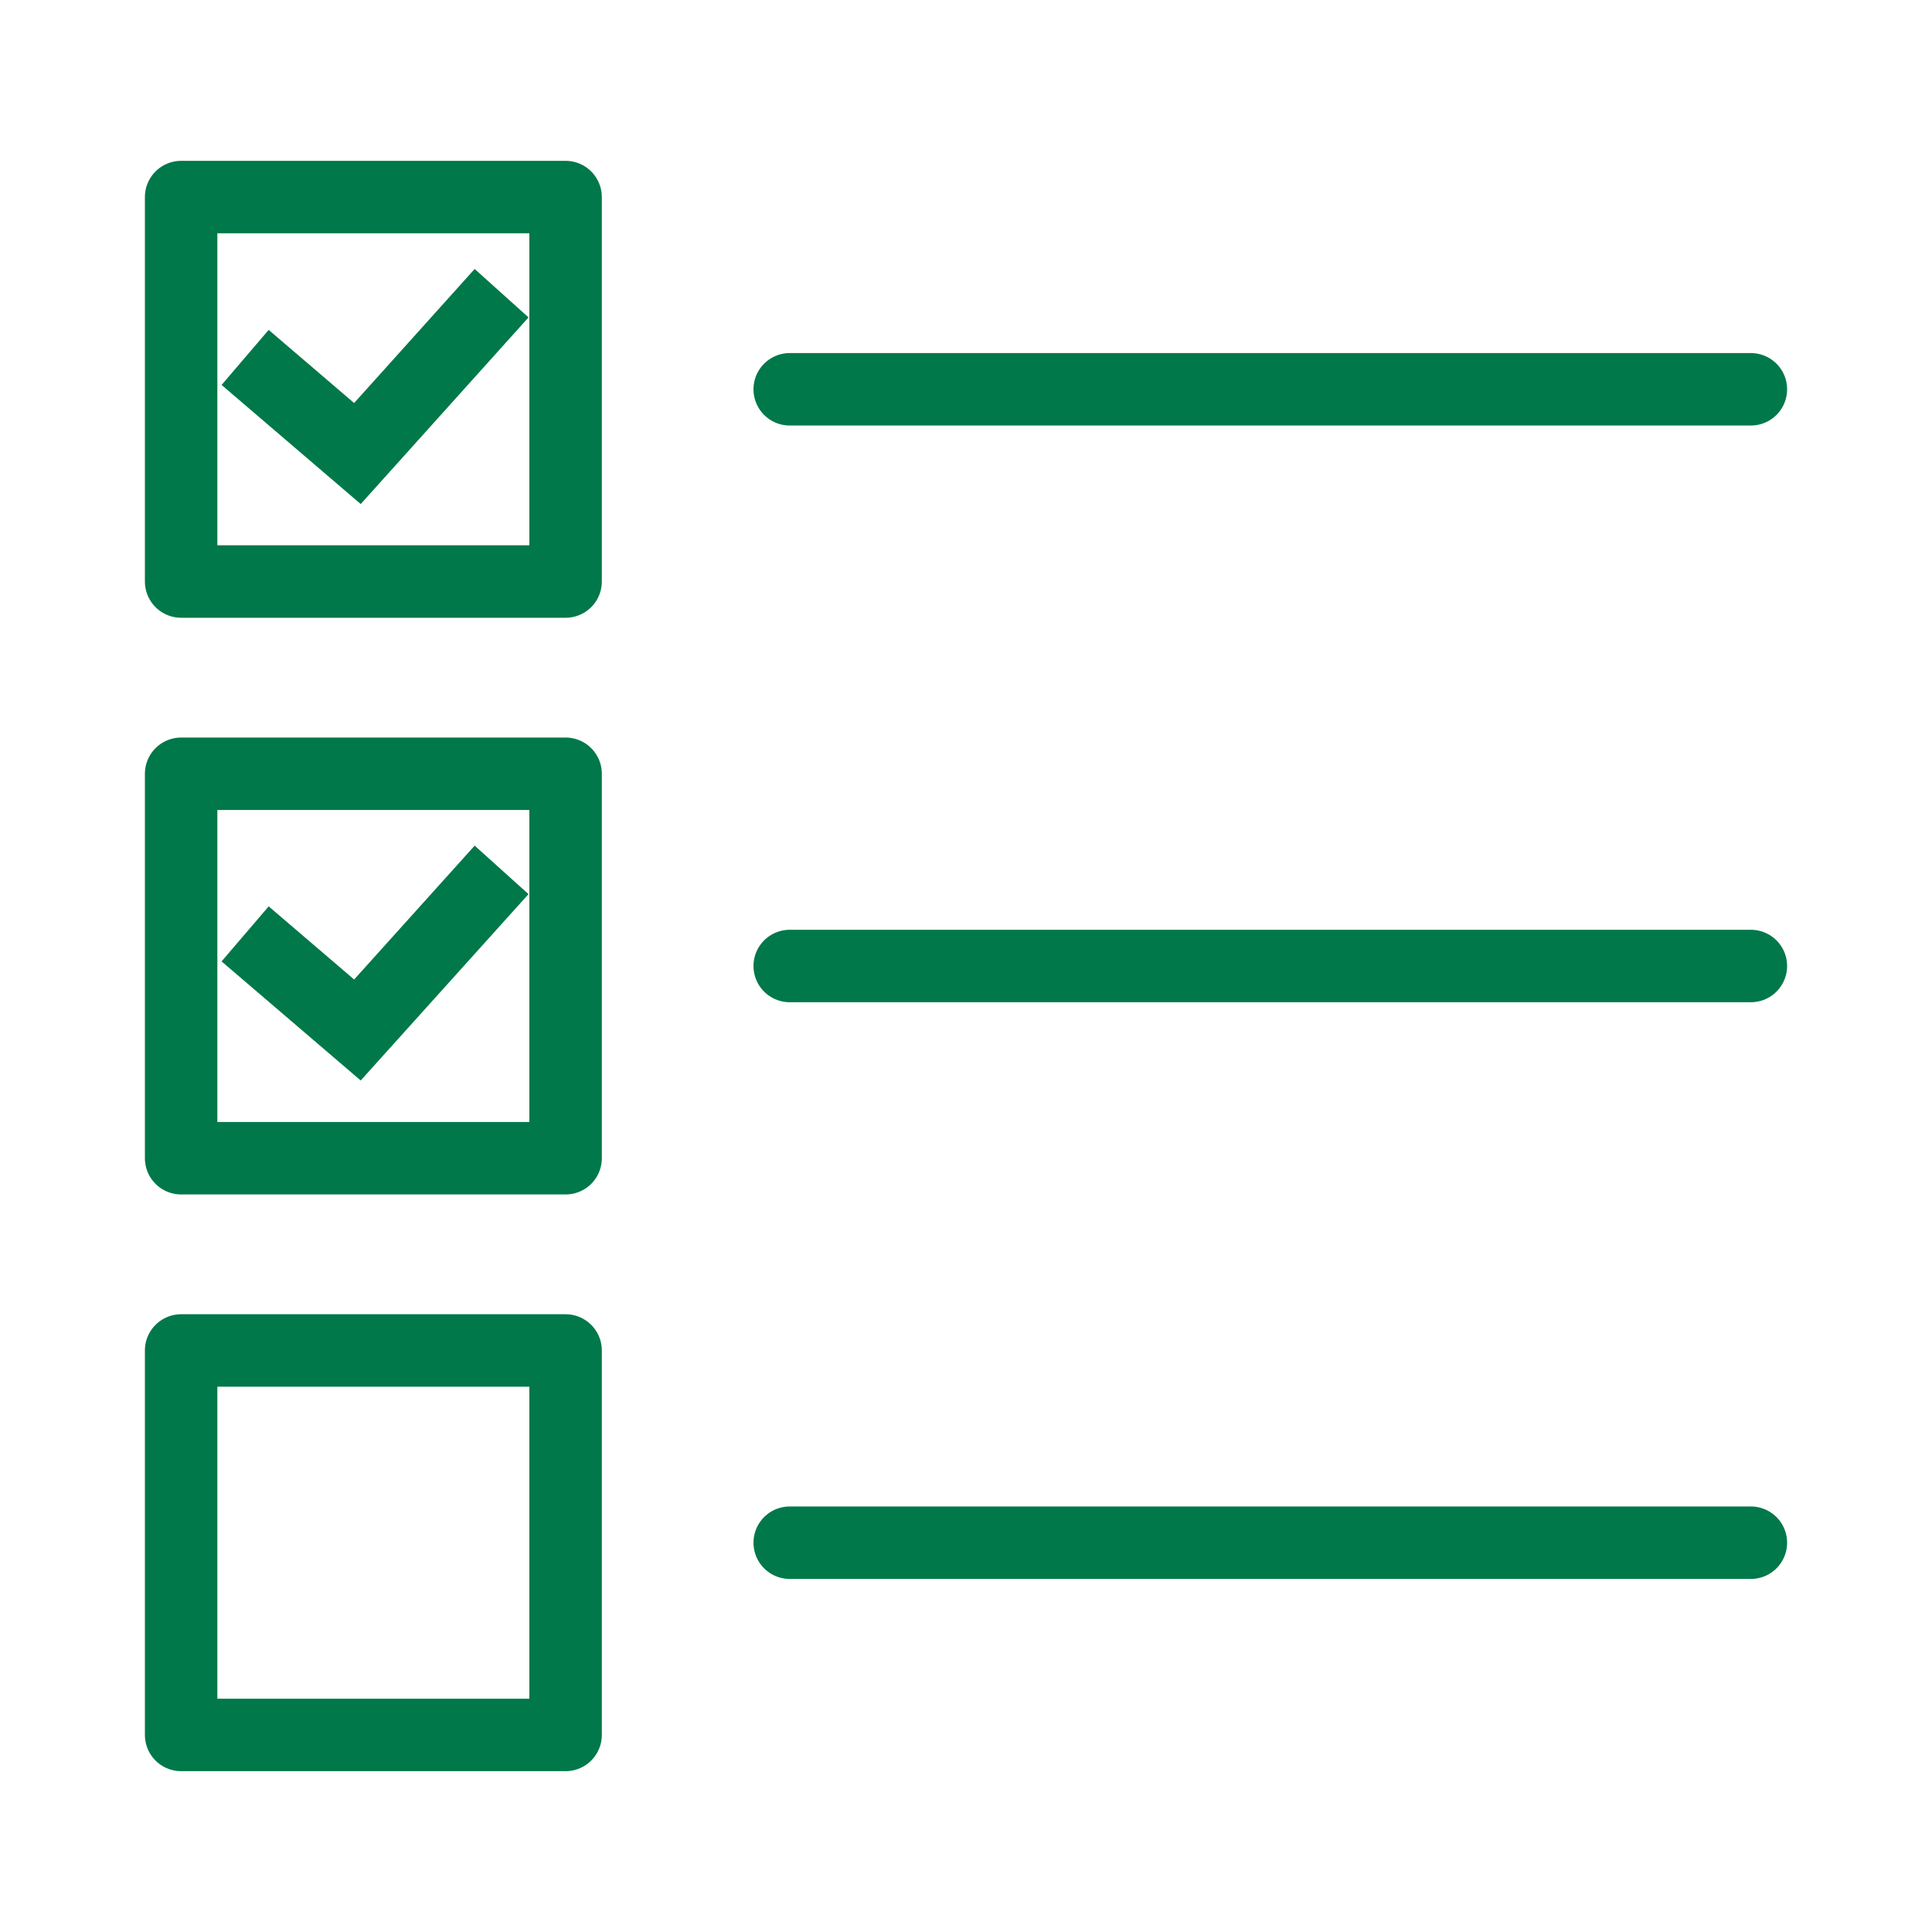 <?xml version="1.0" encoding="UTF-8"?>
<svg xmlns="http://www.w3.org/2000/svg" viewBox="0 0 80 80">
  <title>Zeichenfläche 12</title>
  <rect x="7.5" y="8.16" width="15.92" height="15.92" style="fill:none;stroke:#007849;stroke-linecap:round;stroke-linejoin:round;stroke-width:3px"></rect>
  <line x1="32.7" y1="16.12" x2="72.5" y2="16.12" style="fill:none;stroke:#007849;stroke-linecap:round;stroke-linejoin:round;stroke-width:3px"></line>
  <polyline points="20.77 12.14 14.8 18.78 10.15 14.8" style="fill:none;stroke:#007849;stroke-miterlimit:10;stroke-width:3px"></polyline>
  <rect x="7.5" y="32.04" width="15.92" height="15.92" style="fill:none;stroke:#007849;stroke-linecap:round;stroke-linejoin:round;stroke-width:3px"></rect>
  <line x1="32.7" y1="40" x2="72.5" y2="40" style="fill:none;stroke:#007849;stroke-linecap:round;stroke-linejoin:round;stroke-width:3px"></line>
  <polyline points="20.77 36.02 14.8 42.65 10.15 38.67" style="fill:none;stroke:#007849;stroke-miterlimit:10;stroke-width:3px"></polyline>
  <rect x="7.5" y="55.92" width="15.92" height="15.92" style="fill:none;stroke:#007849;stroke-linecap:round;stroke-linejoin:round;stroke-width:3px"></rect>
  <line x1="32.7" y1="63.88" x2="72.5" y2="63.88" style="fill:none;stroke:#007849;stroke-linecap:round;stroke-linejoin:round;stroke-width:3px"></line>
</svg>
